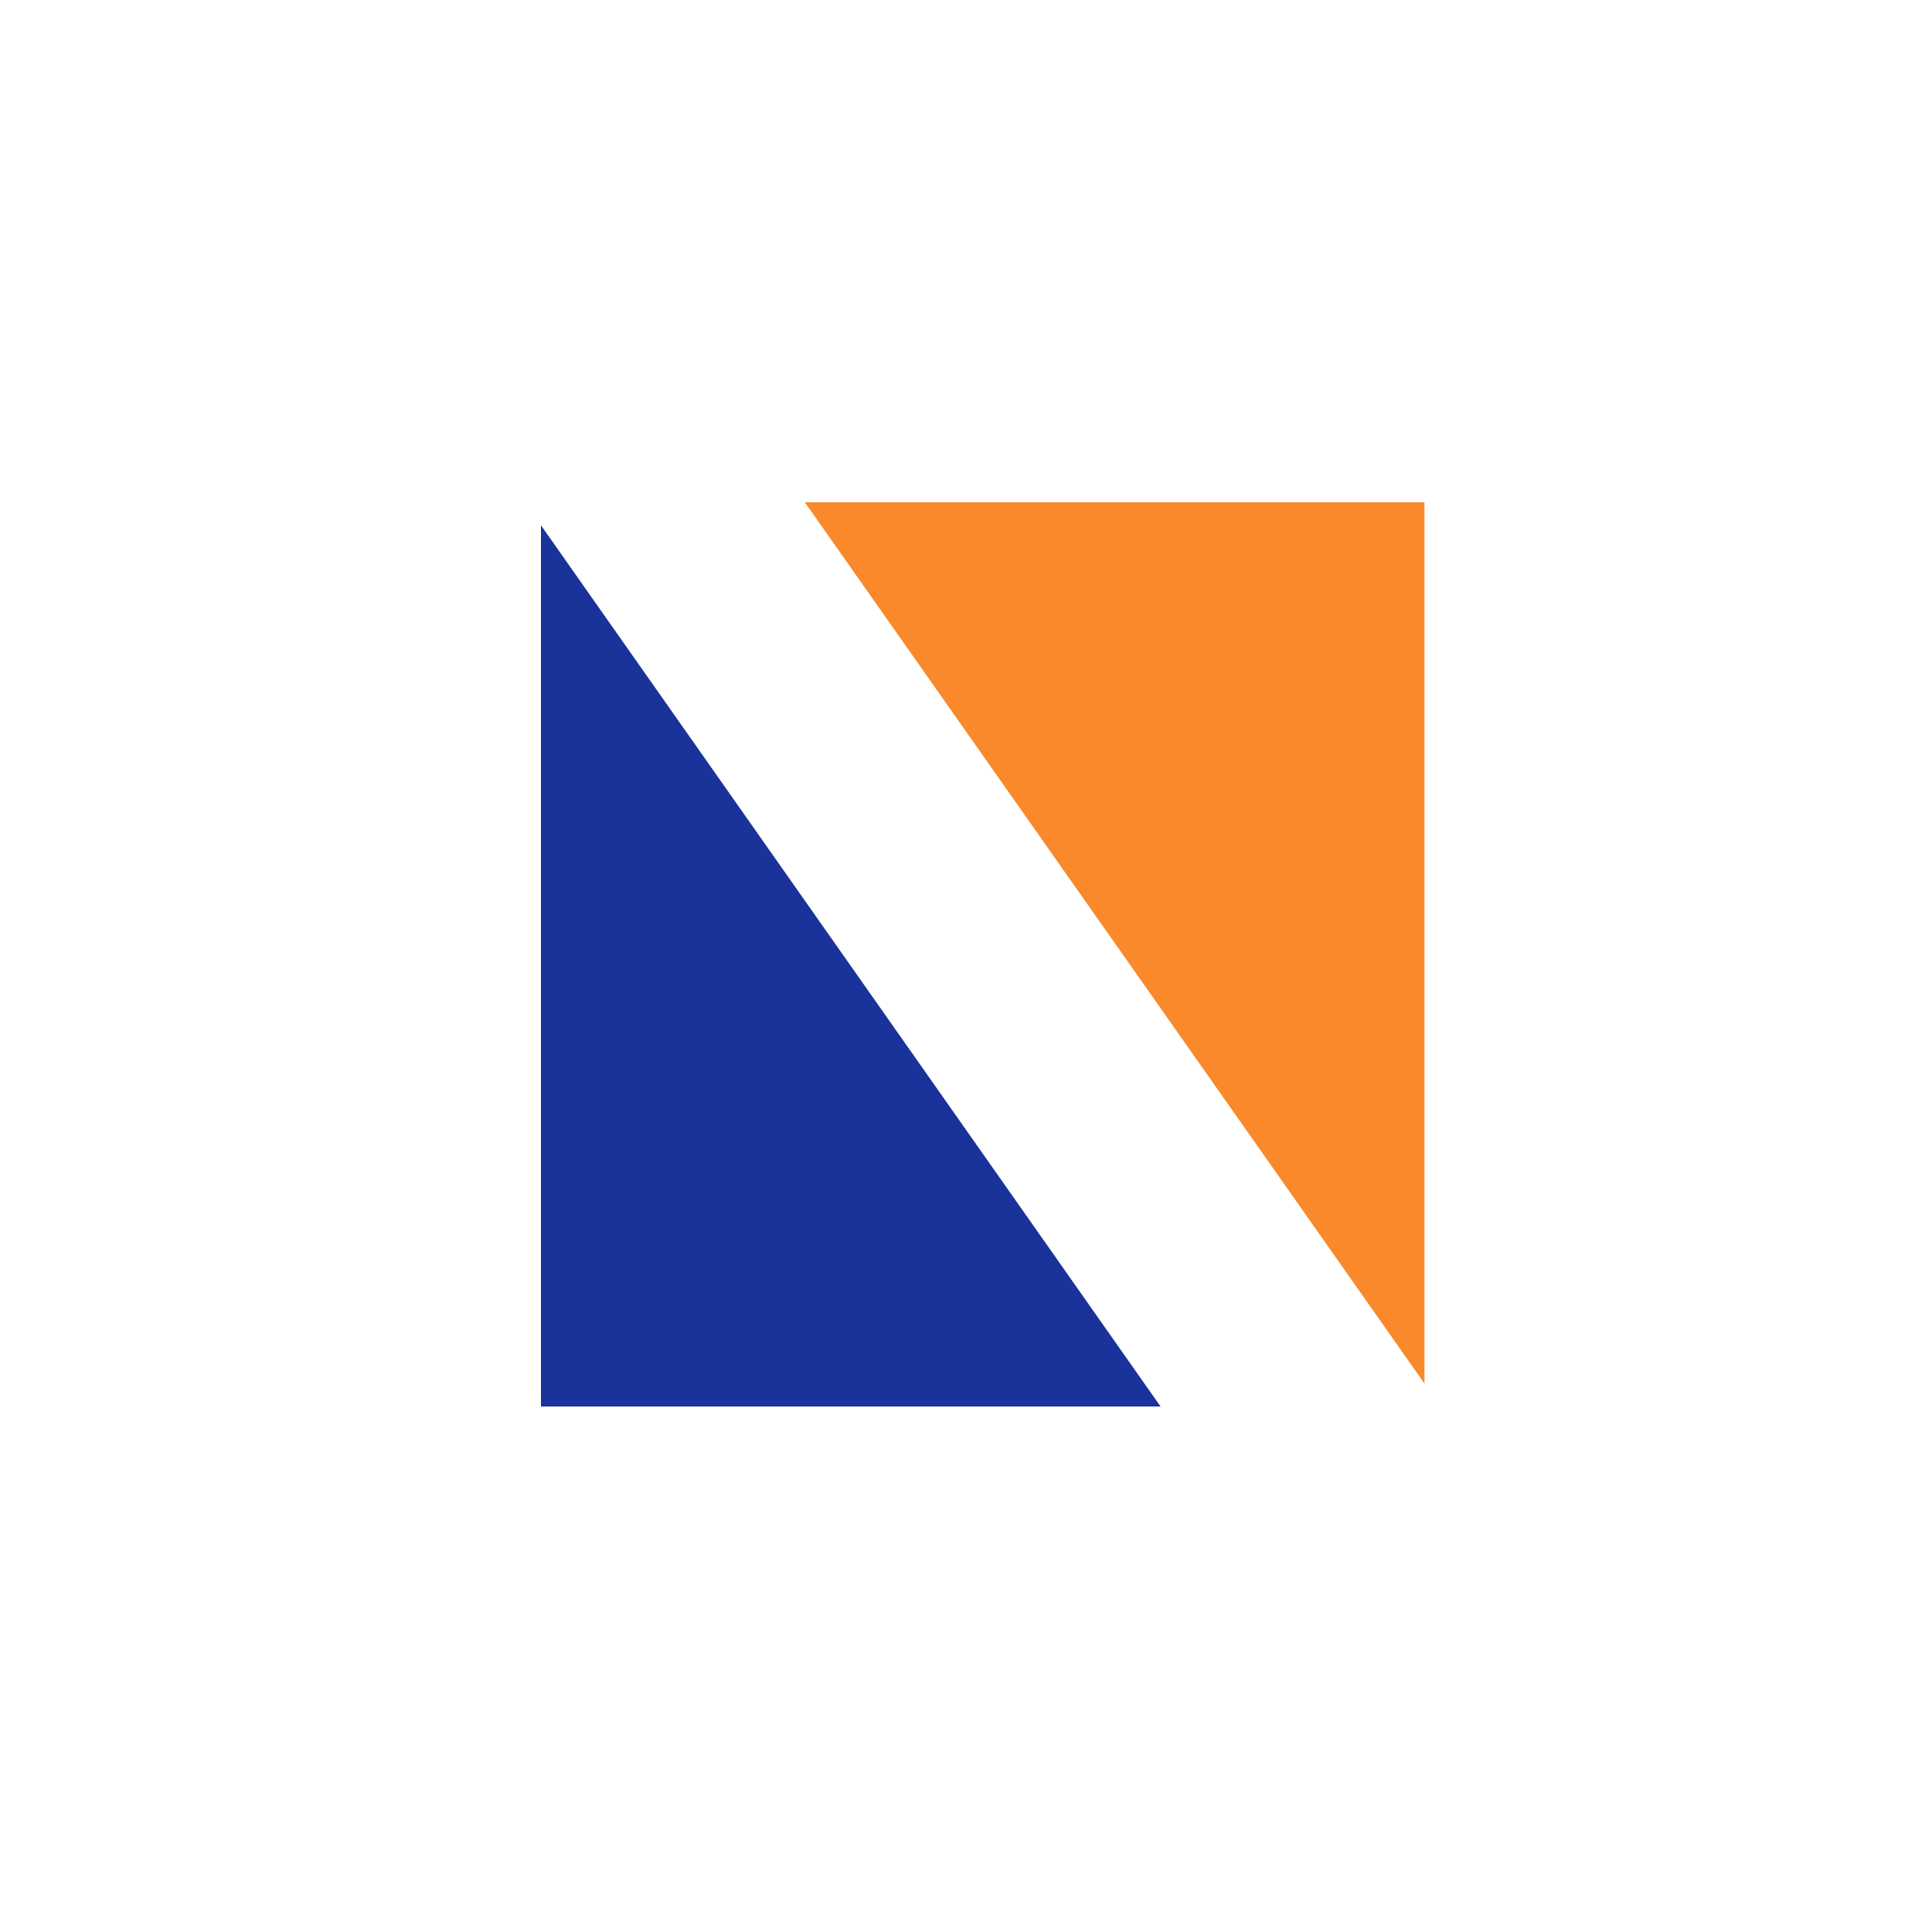 <svg xmlns="http://www.w3.org/2000/svg" width="50" height="50" fill="none"><g><g><path fill="#F9892A" d="M36.865 13H20.83l16.035 22.806V13z"/><path fill="#19339A" d="M14 36.4h16.035L14 13.594V36.4z"/></g></g></svg>